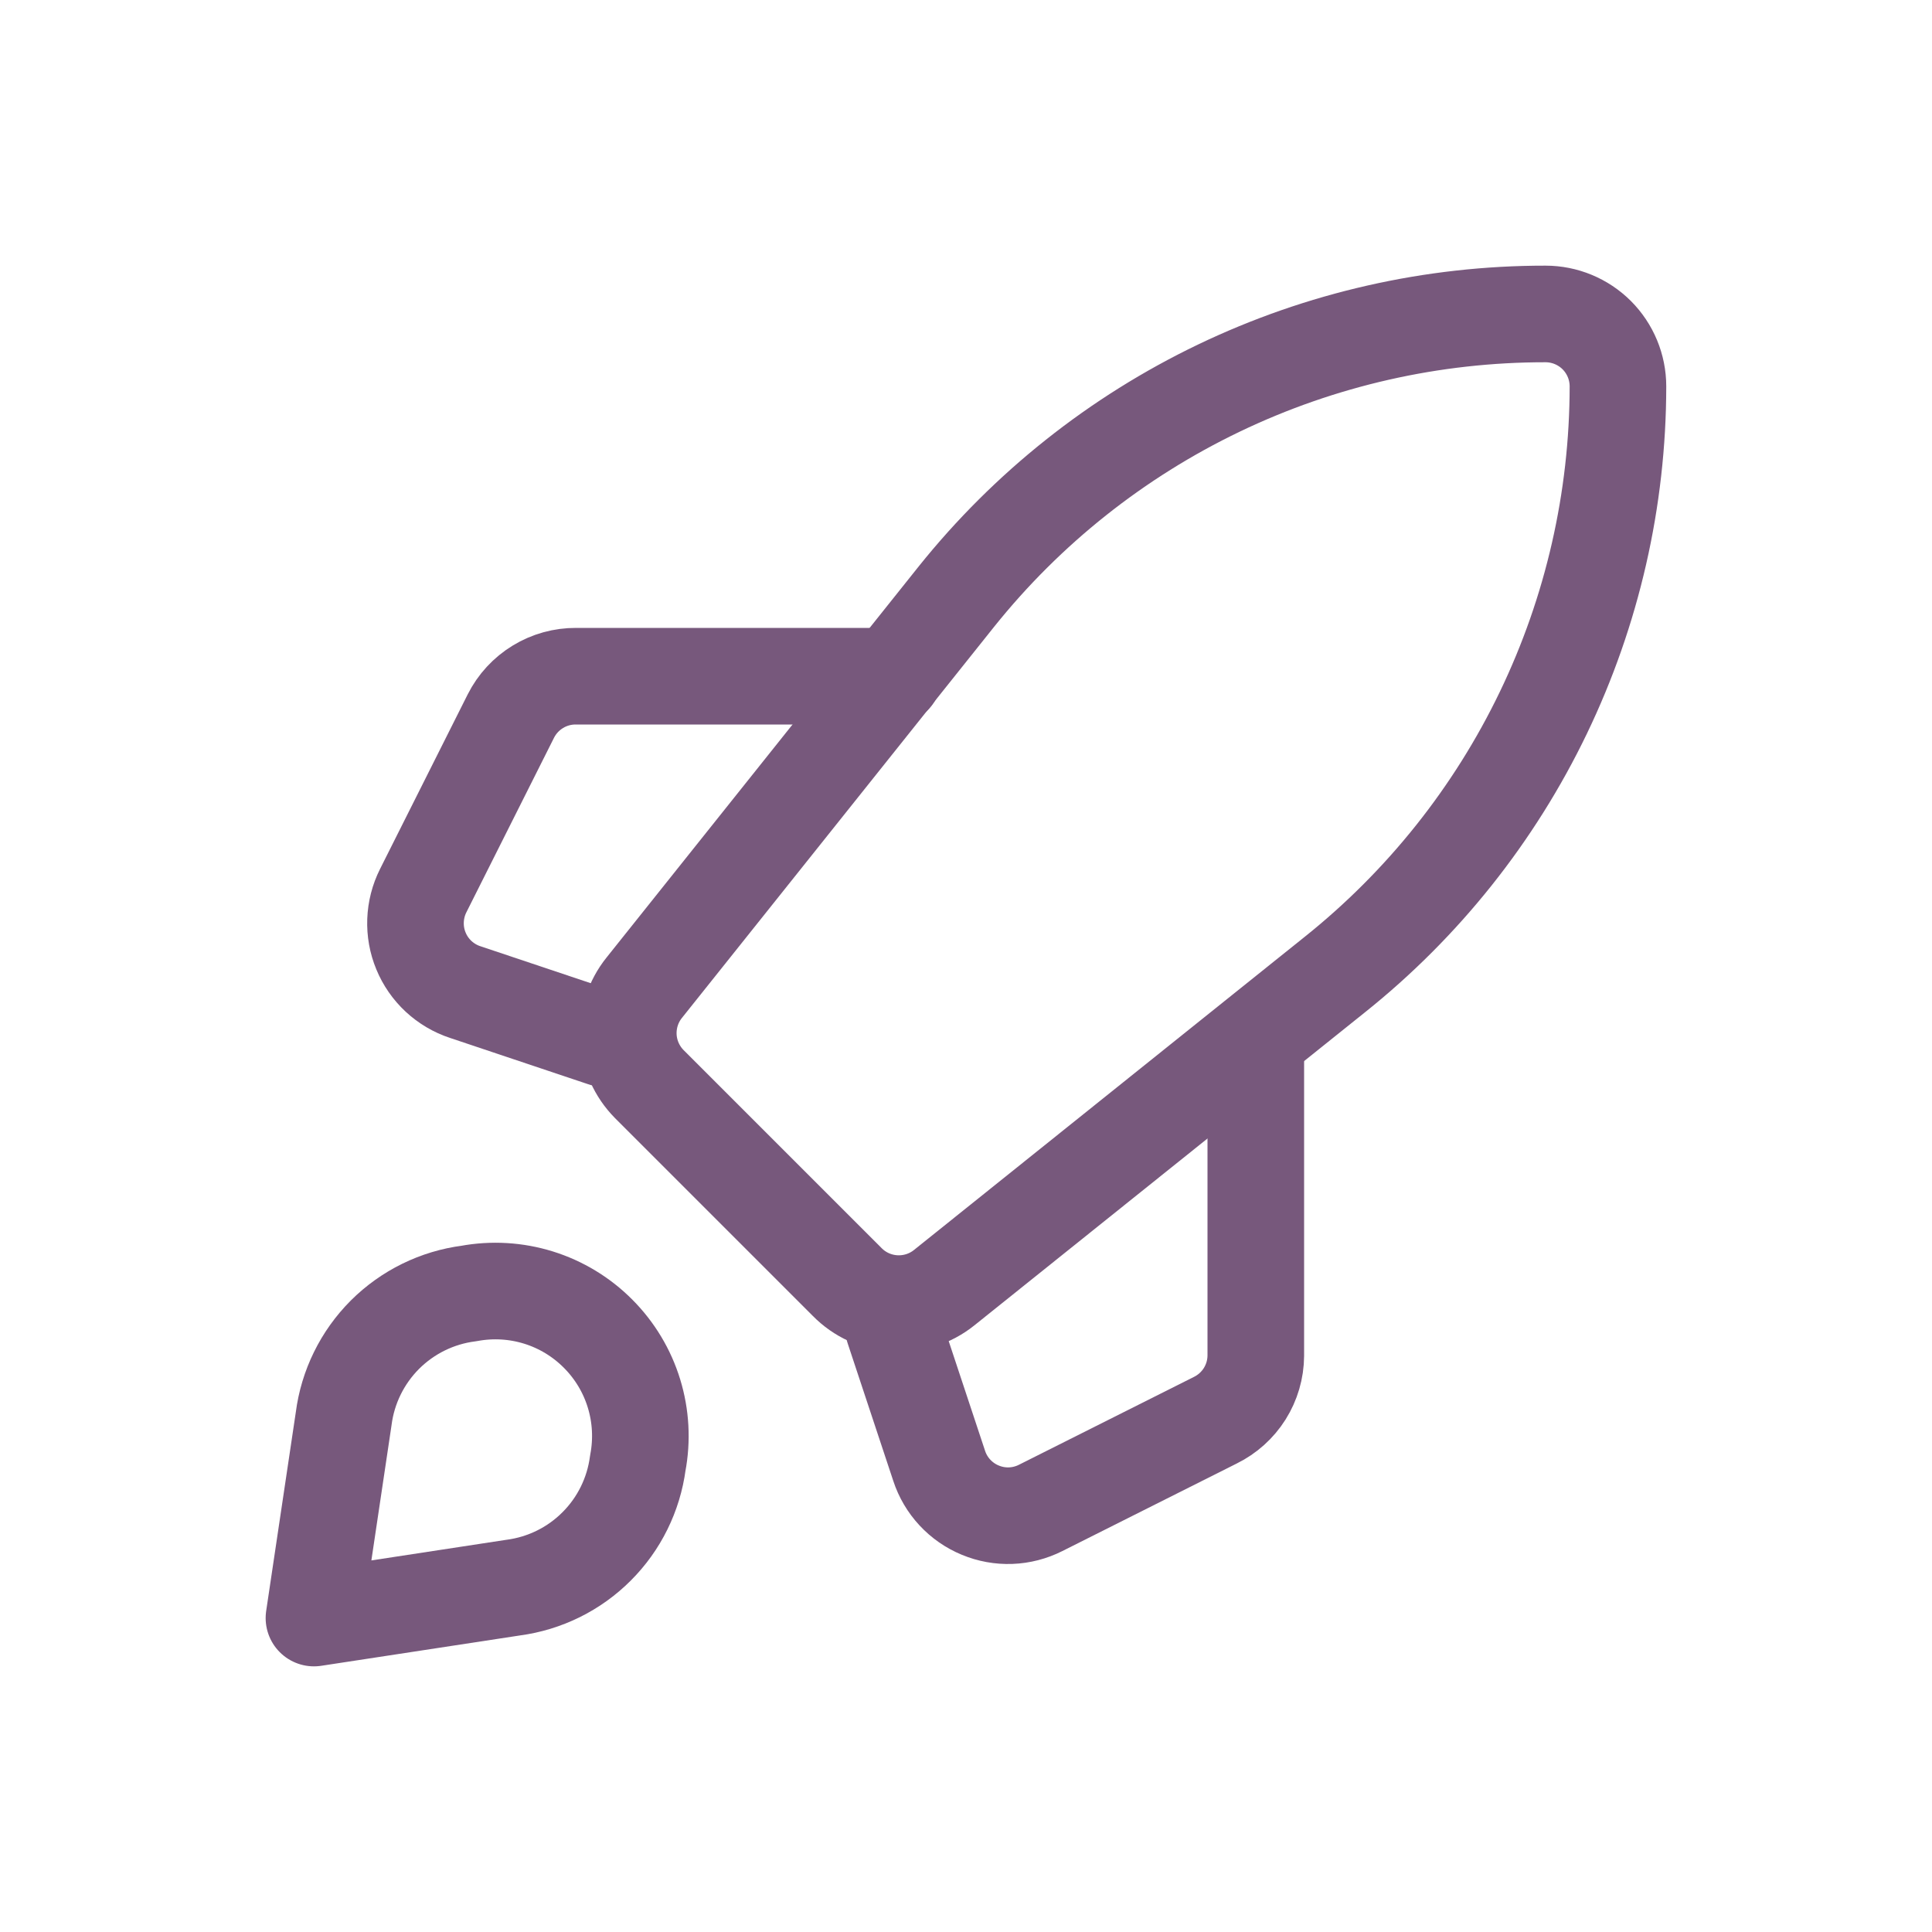 <svg width="40" height="40" viewBox="0 0 40 40" fill="none" xmlns="http://www.w3.org/2000/svg">
<path d="M27.633 20.18L19.548 26.66C19.258 26.893 18.891 27.009 18.52 26.987C18.148 26.965 17.798 26.806 17.538 26.54L13.443 22.445C13.184 22.183 13.029 21.835 13.01 21.468C12.991 21.1 13.107 20.737 13.338 20.45L19.803 12.35C21.267 10.523 23.123 9.049 25.234 8.036C27.345 7.023 29.657 6.498 31.998 6.5V6.5C32.396 6.5 32.777 6.658 33.059 6.939C33.34 7.221 33.498 7.602 33.498 8C33.496 10.34 32.968 12.65 31.953 14.758C30.938 16.867 29.461 18.72 27.633 20.18V20.18Z" stroke="#77587C" stroke-width="2" stroke-linecap="round" stroke-linejoin="round"/>
<path d="M26 21.5V28.07C25.998 28.349 25.918 28.621 25.77 28.857C25.621 29.093 25.41 29.282 25.16 29.405L21.545 31.22C21.352 31.317 21.141 31.372 20.925 31.38C20.71 31.388 20.495 31.349 20.296 31.266C20.096 31.184 19.917 31.059 19.77 30.901C19.623 30.743 19.512 30.555 19.445 30.35L18.5 27.5" stroke="#77587C" stroke-width="2" stroke-linecap="round" stroke-linejoin="round"/>
<path d="M12.497 21.5L9.632 20.54C9.427 20.473 9.239 20.361 9.081 20.215C8.923 20.068 8.798 19.889 8.716 19.689C8.633 19.49 8.595 19.275 8.603 19.06C8.611 18.844 8.665 18.633 8.762 18.44L10.577 14.825C10.703 14.575 10.896 14.366 11.135 14.22C11.373 14.074 11.648 13.998 11.927 14H18.497" stroke="#77587C" stroke-width="2" stroke-linecap="round" stroke-linejoin="round"/>
<path d="M10.625 32.87L6.5 33.5L7.115 29.375C7.199 28.716 7.5 28.104 7.969 27.634C8.439 27.165 9.051 26.864 9.71 26.78C10.19 26.691 10.684 26.72 11.15 26.865C11.616 27.01 12.039 27.267 12.383 27.613C12.728 27.959 12.983 28.383 13.126 28.85C13.269 29.316 13.296 29.811 13.205 30.29C13.118 30.944 12.819 31.551 12.352 32.017C11.886 32.484 11.279 32.783 10.625 32.87V32.87Z" stroke="#77587C" stroke-width="2" stroke-linecap="round" stroke-linejoin="round"/>
</svg>
